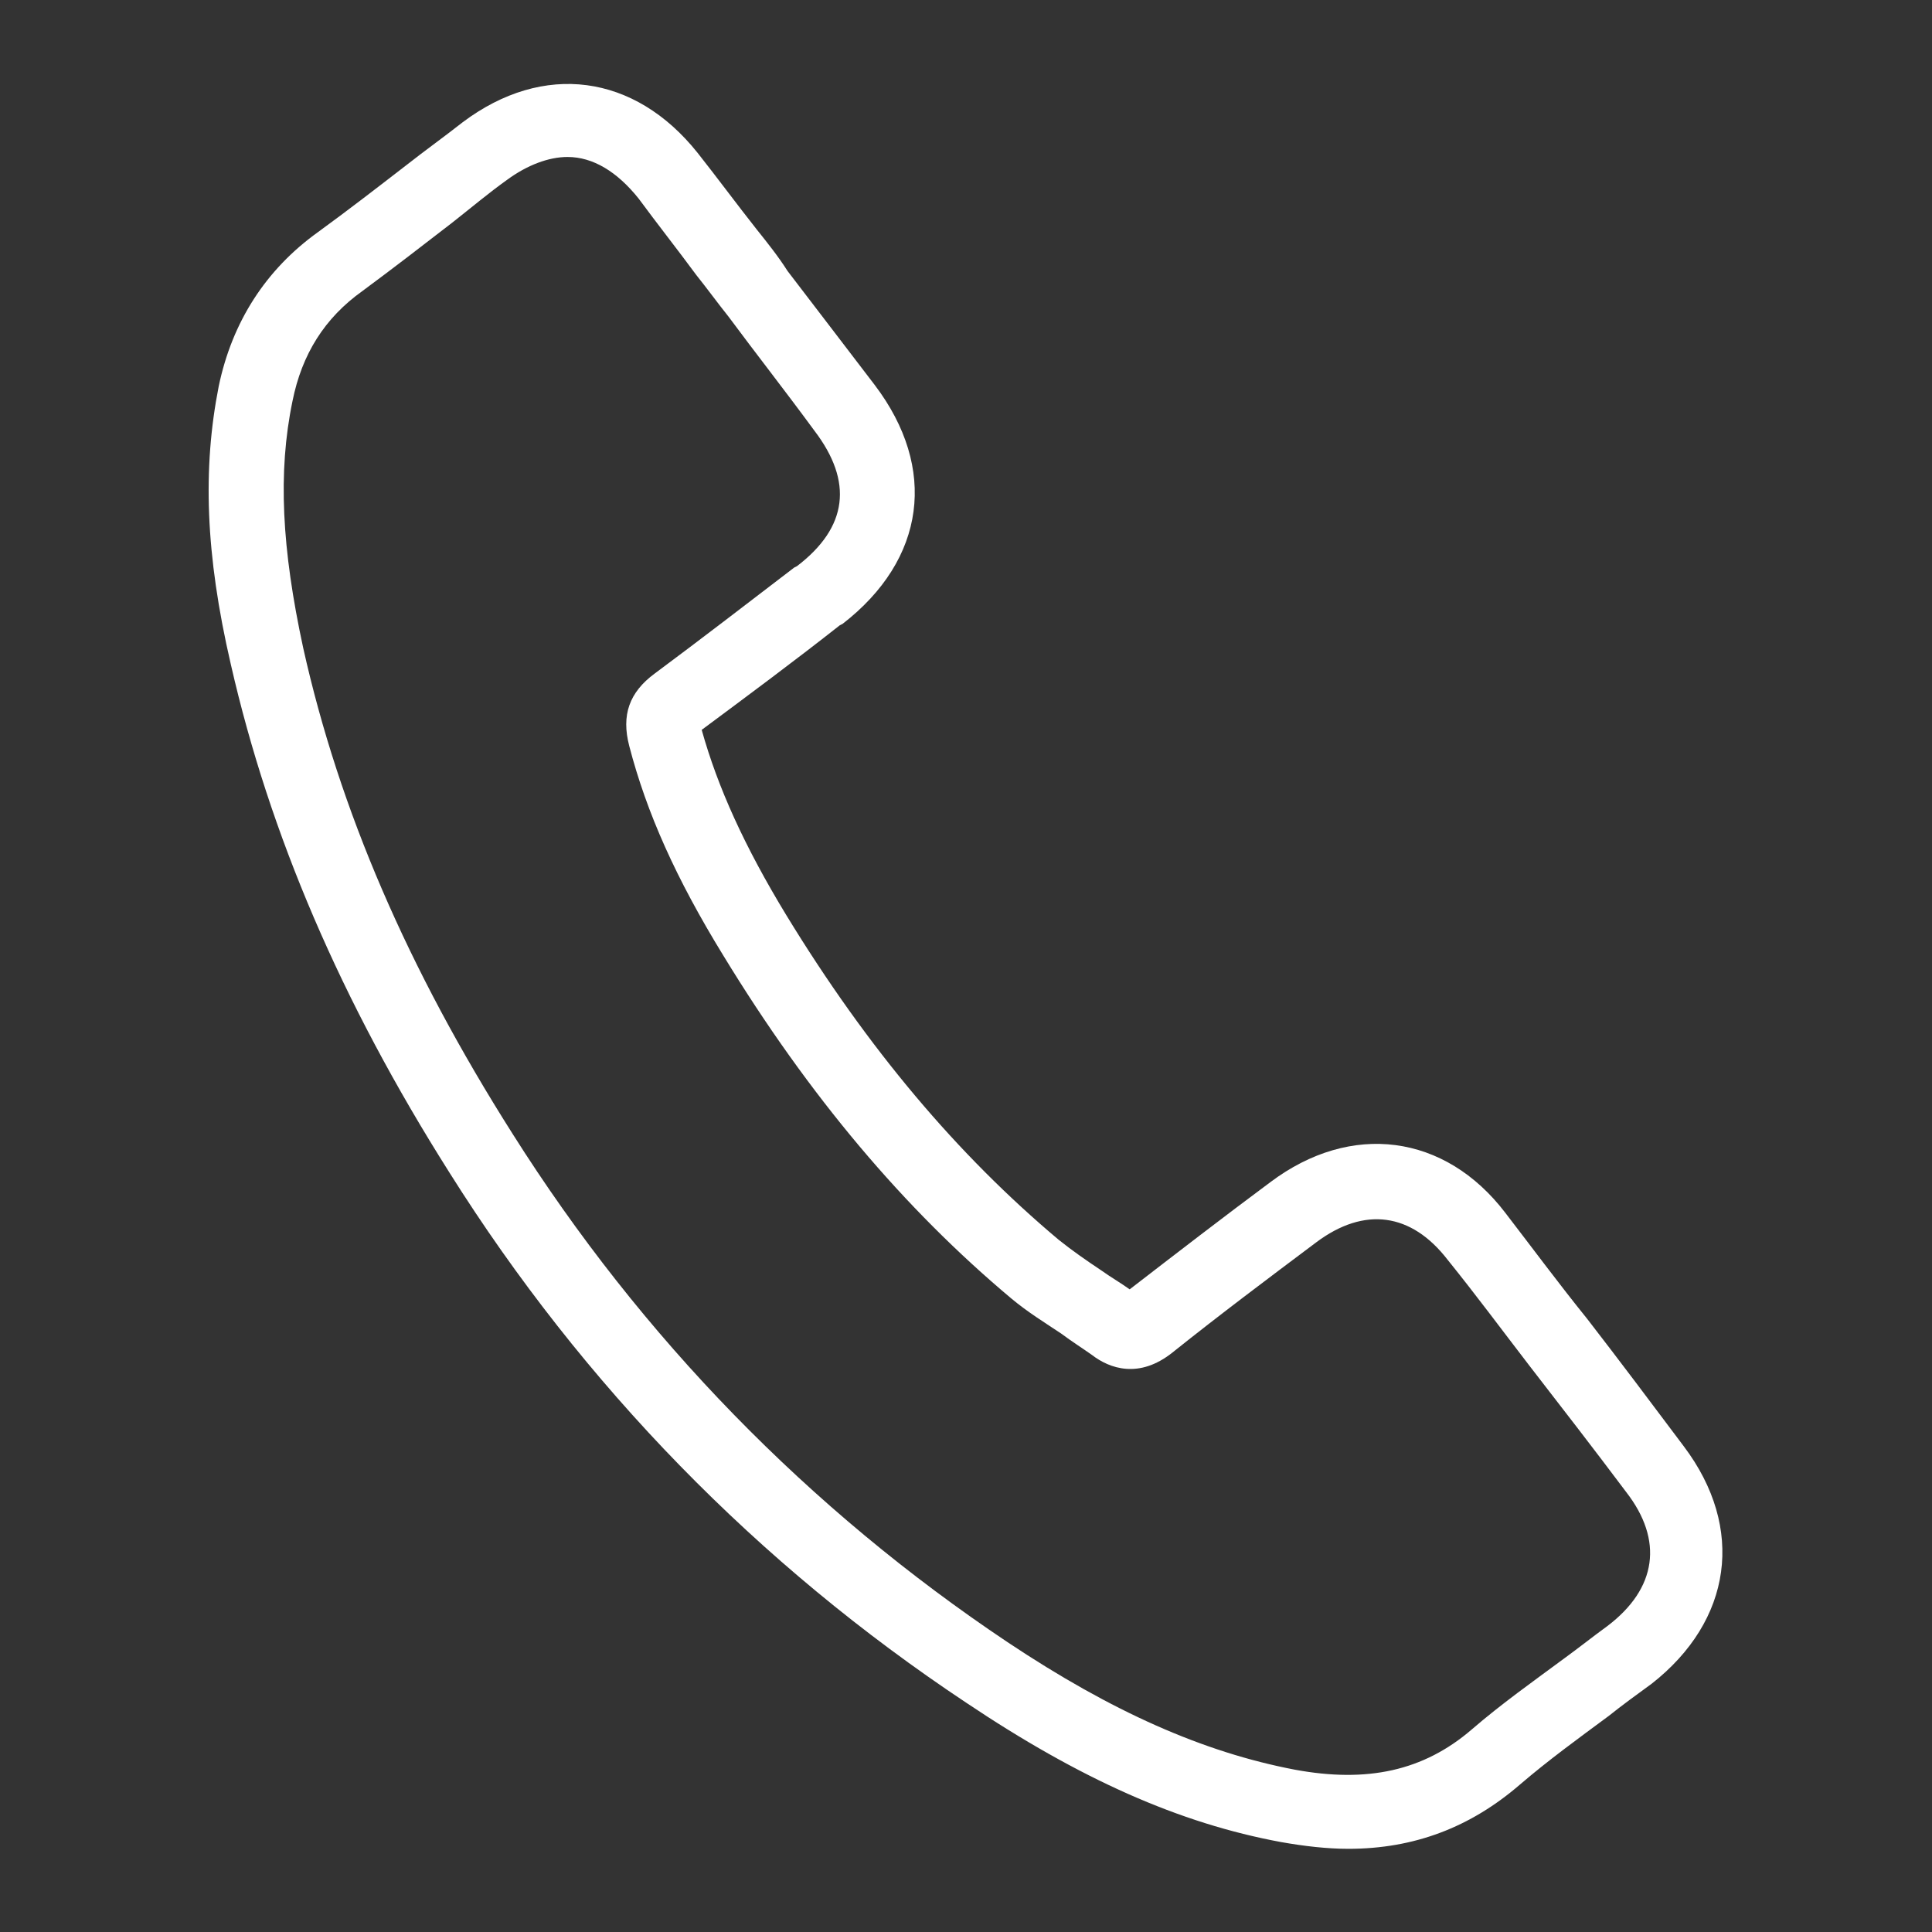 <?xml version="1.0" encoding="utf-8"?>
<!-- Generator: Adobe Illustrator 22.1.0, SVG Export Plug-In . SVG Version: 6.00 Build 0)  -->
<svg version="1.1" id="Layer_1" xmlns="http://www.w3.org/2000/svg" xmlns:xlink="http://www.w3.org/1999/xlink" x="0px" y="0px"
	 viewBox="0 0 144 144" style="enable-background:new 0 0 144 144;" xml:space="preserve">
<rect x="0" y="0" width="144" height="144" fill="#333333" stroke="none"/>
<style type="text/css">
	.st0{fill:#FFFFFF;}
</style>
<path class="st0" d="M100.5,137.8c-1.6,0-3.3-0.2-5-0.5c-7.6-1.4-15-4.7-23.5-10.4c-15.5-10.3-28.5-23.6-38.5-39.5
	c-8.1-12.8-13.4-25.2-16.3-37.9c-1.9-8.2-2.1-14.6-0.9-20.7c1-4.8,3.5-8.7,7.4-11.5c2.2-1.6,4.4-3.3,6.6-5c1.4-1.1,2.8-2.1,4.2-3.2
	c6-4.5,12.8-3.6,17.5,2.3c1.5,1.9,2.9,3.8,4.4,5.7c0.8,1,1.6,2,2.3,3.1c2,2.6,4.2,5.5,6.5,8.5c4.7,6.2,3.8,13-2.4,17.8l-0.2,0.1
	c-3.3,2.6-6.8,5.2-10.3,7.8c1.2,4.3,3.2,8.7,6.3,13.8c6.1,10,12.8,17.9,20.3,24.2c1,0.8,2,1.5,3.2,2.3c0.7,0.5,1.4,0.9,2.1,1.4
	c3.5-2.7,7-5.4,10.5-8c6-4.5,13-3.6,17.5,2.3l0,0c2,2.6,4,5.3,6.1,7.9c2.4,3.1,4.8,6.3,7.2,9.5c4.6,6.1,3.6,13-2.4,17.7
	c-1.1,0.8-2.2,1.6-3.2,2.4c-2.3,1.7-4.5,3.3-6.6,5.1C109.6,136.2,105.4,137.8,100.5,137.8z M42.3,11.7c-1.4,0-3,0.6-4.5,1.7
	c-1.4,1-2.7,2.1-4.1,3.2c-2.2,1.7-4.4,3.4-6.7,5.1c-2.8,2-4.5,4.7-5.2,8.2c-1.1,5.3-0.8,11,0.8,18.4c2.7,12.1,7.8,23.9,15.6,36.2
	c9.6,15.2,22.1,28,36.9,37.9c7.8,5.2,14.6,8.2,21.4,9.5c5.4,1,9.6,0.1,13.2-3c2.2-1.9,4.6-3.6,6.9-5.3c1.1-0.8,2.1-1.6,3.2-2.4
	c3.7-2.8,4.2-6.4,1.4-10c-2.4-3.2-4.8-6.3-7.2-9.4c-2-2.6-4-5.3-6.1-7.9c-2.7-3.5-6.2-4-9.8-1.3c-3.6,2.7-7.2,5.4-10.7,8.2
	c-2.5,2-4.7,1.2-6,0.2c-0.7-0.5-1.5-1-2.3-1.6c-1.2-0.8-2.5-1.6-3.7-2.6c-8-6.7-15.1-15.1-21.5-25.6c-3.5-5.7-5.7-10.6-7-15.6
	c-0.6-2.3,0-4,1.9-5.4c3.5-2.6,7-5.3,10.4-7.9l0.2-0.1c3.8-2.9,4.2-6.3,1.3-10.1c-2.2-3-4.4-5.8-6.4-8.5c-0.8-1-1.6-2.1-2.4-3.1
	c-1.4-1.9-2.9-3.8-4.3-5.7C46,12.8,44.2,11.7,42.3,11.7z"/>
</svg>
